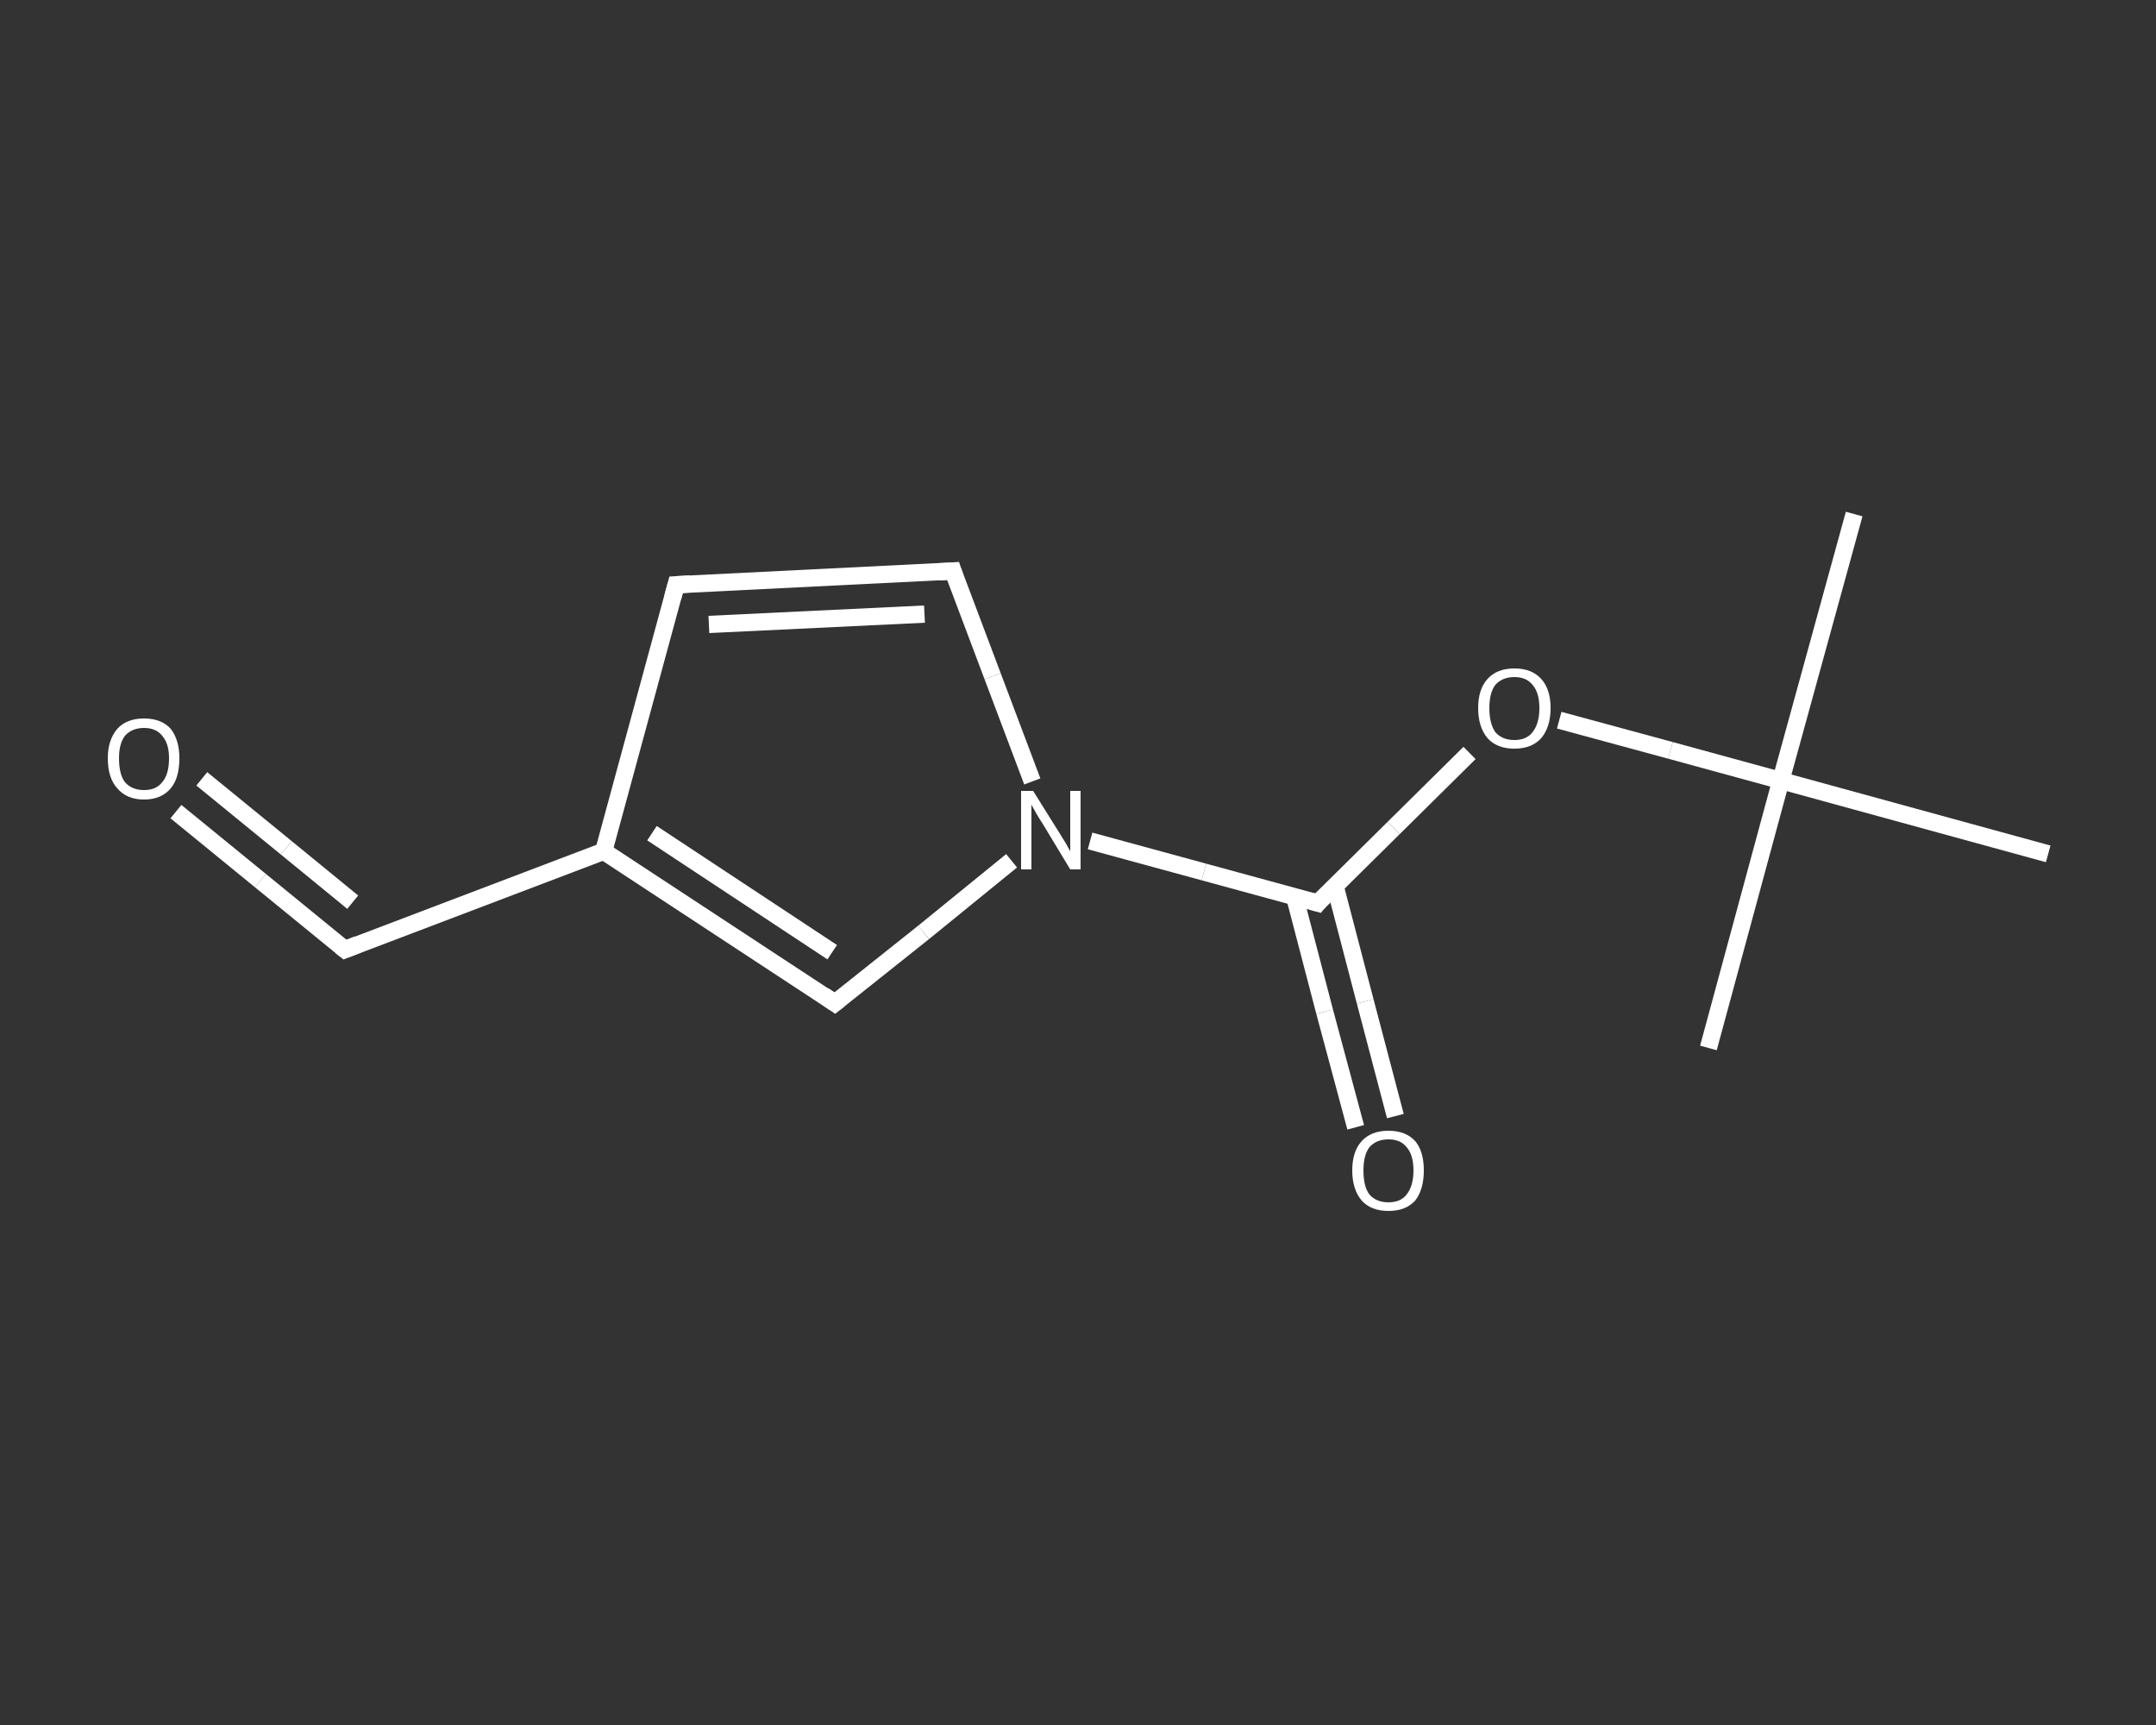 <?xml version='1.0' encoding='iso-8859-1'?>
<svg version='1.1' baseProfile='full'
              xmlns='http://www.w3.org/2000/svg'
                      xmlns:rdkit='http://www.rdkit.org/xml'
                      xmlns:xlink='http://www.w3.org/1999/xlink'
                  xml:space='preserve'
width='250px' height='200px' viewBox='0 0 250 200'>
<rect x="0" y="0" width="250" height="200" fill="#333333" stroke="none"/>
<!-- END OF HEADER -->
<rect style='opacity:1.0;fill:transparent;stroke:none' width='250.0' height='200.0' x='0.0' y='0.0'> </rect>
<path class='bond-0 atom-0 atom-1' d='M 215.0,59.6 L 206.5,90.5' style='fill:none;fill-rule:evenodd;stroke:#FFFFFF;stroke-width:2.0px;stroke-linecap:butt;stroke-linejoin:miter;stroke-opacity:1' />
<path class='bond-1 atom-1 atom-2' d='M 206.5,90.5 L 198.1,121.5' style='fill:none;fill-rule:evenodd;stroke:#FFFFFF;stroke-width:2.0px;stroke-linecap:butt;stroke-linejoin:miter;stroke-opacity:1' />
<path class='bond-2 atom-1 atom-3' d='M 206.5,90.5 L 237.5,99.0' style='fill:none;fill-rule:evenodd;stroke:#FFFFFF;stroke-width:2.0px;stroke-linecap:butt;stroke-linejoin:miter;stroke-opacity:1' />
<path class='bond-3 atom-1 atom-4' d='M 206.5,90.5 L 193.7,87.0' style='fill:none;fill-rule:evenodd;stroke:#FFFFFF;stroke-width:2.0px;stroke-linecap:butt;stroke-linejoin:miter;stroke-opacity:1' />
<path class='bond-3 atom-1 atom-4' d='M 193.7,87.0 L 180.8,83.5' style='fill:none;fill-rule:evenodd;stroke:#FFFFFF;stroke-width:2.0px;stroke-linecap:butt;stroke-linejoin:miter;stroke-opacity:1' />
<path class='bond-4 atom-4 atom-5' d='M 170.4,87.3 L 161.6,96.0' style='fill:none;fill-rule:evenodd;stroke:#FFFFFF;stroke-width:2.0px;stroke-linecap:butt;stroke-linejoin:miter;stroke-opacity:1' />
<path class='bond-4 atom-4 atom-5' d='M 161.6,96.0 L 152.8,104.7' style='fill:none;fill-rule:evenodd;stroke:#FFFFFF;stroke-width:2.0px;stroke-linecap:butt;stroke-linejoin:miter;stroke-opacity:1' />
<path class='bond-5 atom-5 atom-6' d='M 150.1,103.9 L 153.6,117.3' style='fill:none;fill-rule:evenodd;stroke:#FFFFFF;stroke-width:2.0px;stroke-linecap:butt;stroke-linejoin:miter;stroke-opacity:1' />
<path class='bond-5 atom-5 atom-6' d='M 153.6,117.3 L 157.2,130.7' style='fill:none;fill-rule:evenodd;stroke:#FFFFFF;stroke-width:2.0px;stroke-linecap:butt;stroke-linejoin:miter;stroke-opacity:1' />
<path class='bond-5 atom-5 atom-6' d='M 154.8,102.7 L 158.3,116.1' style='fill:none;fill-rule:evenodd;stroke:#FFFFFF;stroke-width:2.0px;stroke-linecap:butt;stroke-linejoin:miter;stroke-opacity:1' />
<path class='bond-5 atom-5 atom-6' d='M 158.3,116.1 L 161.8,129.4' style='fill:none;fill-rule:evenodd;stroke:#FFFFFF;stroke-width:2.0px;stroke-linecap:butt;stroke-linejoin:miter;stroke-opacity:1' />
<path class='bond-6 atom-5 atom-7' d='M 152.8,104.7 L 139.6,101.1' style='fill:none;fill-rule:evenodd;stroke:#FFFFFF;stroke-width:2.0px;stroke-linecap:butt;stroke-linejoin:miter;stroke-opacity:1' />
<path class='bond-6 atom-5 atom-7' d='M 139.6,101.1 L 126.4,97.5' style='fill:none;fill-rule:evenodd;stroke:#FFFFFF;stroke-width:2.0px;stroke-linecap:butt;stroke-linejoin:miter;stroke-opacity:1' />
<path class='bond-7 atom-7 atom-8' d='M 119.7,90.6 L 115.1,78.4' style='fill:none;fill-rule:evenodd;stroke:#FFFFFF;stroke-width:2.0px;stroke-linecap:butt;stroke-linejoin:miter;stroke-opacity:1' />
<path class='bond-7 atom-7 atom-8' d='M 115.1,78.4 L 110.5,66.2' style='fill:none;fill-rule:evenodd;stroke:#FFFFFF;stroke-width:2.0px;stroke-linecap:butt;stroke-linejoin:miter;stroke-opacity:1' />
<path class='bond-8 atom-8 atom-9' d='M 110.5,66.2 L 78.4,67.8' style='fill:none;fill-rule:evenodd;stroke:#FFFFFF;stroke-width:2.0px;stroke-linecap:butt;stroke-linejoin:miter;stroke-opacity:1' />
<path class='bond-8 atom-8 atom-9' d='M 107.2,71.2 L 82.2,72.4' style='fill:none;fill-rule:evenodd;stroke:#FFFFFF;stroke-width:2.0px;stroke-linecap:butt;stroke-linejoin:miter;stroke-opacity:1' />
<path class='bond-9 atom-9 atom-10' d='M 78.4,67.8 L 70.0,98.7' style='fill:none;fill-rule:evenodd;stroke:#FFFFFF;stroke-width:2.0px;stroke-linecap:butt;stroke-linejoin:miter;stroke-opacity:1' />
<path class='bond-10 atom-10 atom-11' d='M 70.0,98.7 L 40.0,110.1' style='fill:none;fill-rule:evenodd;stroke:#FFFFFF;stroke-width:2.0px;stroke-linecap:butt;stroke-linejoin:miter;stroke-opacity:1' />
<path class='bond-11 atom-11 atom-12' d='M 40.0,110.1 L 30.2,102.1' style='fill:none;fill-rule:evenodd;stroke:#FFFFFF;stroke-width:2.0px;stroke-linecap:butt;stroke-linejoin:miter;stroke-opacity:1' />
<path class='bond-11 atom-11 atom-12' d='M 30.2,102.1 L 20.4,94.1' style='fill:none;fill-rule:evenodd;stroke:#FFFFFF;stroke-width:2.0px;stroke-linecap:butt;stroke-linejoin:miter;stroke-opacity:1' />
<path class='bond-11 atom-11 atom-12' d='M 40.9,104.6 L 33.2,98.3' style='fill:none;fill-rule:evenodd;stroke:#FFFFFF;stroke-width:2.0px;stroke-linecap:butt;stroke-linejoin:miter;stroke-opacity:1' />
<path class='bond-11 atom-11 atom-12' d='M 33.2,98.3 L 23.4,90.3' style='fill:none;fill-rule:evenodd;stroke:#FFFFFF;stroke-width:2.0px;stroke-linecap:butt;stroke-linejoin:miter;stroke-opacity:1' />
<path class='bond-12 atom-10 atom-13' d='M 70.0,98.7 L 96.8,116.3' style='fill:none;fill-rule:evenodd;stroke:#FFFFFF;stroke-width:2.0px;stroke-linecap:butt;stroke-linejoin:miter;stroke-opacity:1' />
<path class='bond-12 atom-10 atom-13' d='M 75.6,96.6 L 96.5,110.4' style='fill:none;fill-rule:evenodd;stroke:#FFFFFF;stroke-width:2.0px;stroke-linecap:butt;stroke-linejoin:miter;stroke-opacity:1' />
<path class='bond-13 atom-13 atom-7' d='M 96.8,116.3 L 107.1,108.1' style='fill:none;fill-rule:evenodd;stroke:#FFFFFF;stroke-width:2.0px;stroke-linecap:butt;stroke-linejoin:miter;stroke-opacity:1' />
<path class='bond-13 atom-13 atom-7' d='M 107.1,108.1 L 117.3,99.8' style='fill:none;fill-rule:evenodd;stroke:#FFFFFF;stroke-width:2.0px;stroke-linecap:butt;stroke-linejoin:miter;stroke-opacity:1' />
<path d='M 153.2,104.2 L 152.8,104.7 L 152.1,104.5' style='fill:none;stroke:#FFFFFF;stroke-width:2.0px;stroke-linecap:butt;stroke-linejoin:miter;stroke-opacity:1;' />
<path d='M 110.7,66.8 L 110.5,66.2 L 108.9,66.3' style='fill:none;stroke:#FFFFFF;stroke-width:2.0px;stroke-linecap:butt;stroke-linejoin:miter;stroke-opacity:1;' />
<path d='M 80.0,67.7 L 78.4,67.8 L 78.0,69.3' style='fill:none;stroke:#FFFFFF;stroke-width:2.0px;stroke-linecap:butt;stroke-linejoin:miter;stroke-opacity:1;' />
<path d='M 41.5,109.5 L 40.0,110.1 L 39.5,109.7' style='fill:none;stroke:#FFFFFF;stroke-width:2.0px;stroke-linecap:butt;stroke-linejoin:miter;stroke-opacity:1;' />
<path d='M 95.5,115.4 L 96.8,116.3 L 97.3,115.9' style='fill:none;stroke:#FFFFFF;stroke-width:2.0px;stroke-linecap:butt;stroke-linejoin:miter;stroke-opacity:1;' />
<path class='atom-4' d='M 171.4 82.1
Q 171.4 79.9, 172.5 78.7
Q 173.6 77.5, 175.6 77.5
Q 177.6 77.5, 178.7 78.7
Q 179.8 79.9, 179.8 82.1
Q 179.8 84.3, 178.7 85.6
Q 177.6 86.8, 175.6 86.8
Q 173.6 86.8, 172.5 85.6
Q 171.4 84.3, 171.4 82.1
M 175.6 85.8
Q 177.0 85.8, 177.7 84.9
Q 178.5 83.9, 178.5 82.1
Q 178.5 80.3, 177.7 79.4
Q 177.0 78.5, 175.6 78.5
Q 174.2 78.5, 173.4 79.4
Q 172.7 80.3, 172.7 82.1
Q 172.7 83.9, 173.4 84.9
Q 174.2 85.8, 175.6 85.8
' fill='#FFFFFF'/>
<path class='atom-6' d='M 156.8 135.7
Q 156.8 133.5, 157.9 132.3
Q 159.0 131.1, 161.0 131.1
Q 163.0 131.1, 164.1 132.3
Q 165.1 133.5, 165.1 135.7
Q 165.1 137.9, 164.1 139.2
Q 163.0 140.4, 161.0 140.4
Q 159.0 140.4, 157.9 139.2
Q 156.8 137.9, 156.8 135.7
M 161.0 139.4
Q 162.4 139.4, 163.1 138.5
Q 163.9 137.5, 163.9 135.7
Q 163.9 133.9, 163.1 133.0
Q 162.4 132.1, 161.0 132.1
Q 159.6 132.1, 158.8 133.0
Q 158.1 133.9, 158.1 135.7
Q 158.1 137.6, 158.8 138.5
Q 159.6 139.4, 161.0 139.4
' fill='#FFFFFF'/>
<path class='atom-7' d='M 119.8 91.7
L 122.8 96.5
Q 123.1 97.0, 123.6 97.8
Q 124.1 98.7, 124.1 98.7
L 124.1 91.7
L 125.3 91.7
L 125.3 100.8
L 124.1 100.8
L 120.9 95.5
Q 120.5 94.9, 120.1 94.2
Q 119.7 93.5, 119.6 93.3
L 119.6 100.8
L 118.4 100.8
L 118.4 91.7
L 119.8 91.7
' fill='#FFFFFF'/>
<path class='atom-12' d='M 12.5 87.9
Q 12.5 85.8, 13.6 84.5
Q 14.7 83.3, 16.7 83.3
Q 18.7 83.3, 19.8 84.5
Q 20.8 85.8, 20.8 87.9
Q 20.8 90.2, 19.8 91.4
Q 18.7 92.7, 16.7 92.7
Q 14.7 92.7, 13.6 91.4
Q 12.5 90.2, 12.5 87.9
M 16.7 91.6
Q 18.1 91.6, 18.8 90.7
Q 19.6 89.8, 19.6 87.9
Q 19.6 86.2, 18.8 85.3
Q 18.1 84.4, 16.7 84.4
Q 15.3 84.4, 14.5 85.3
Q 13.8 86.2, 13.8 87.9
Q 13.8 89.8, 14.5 90.7
Q 15.3 91.6, 16.7 91.6
' fill='#FFFFFF'/>
</svg>
